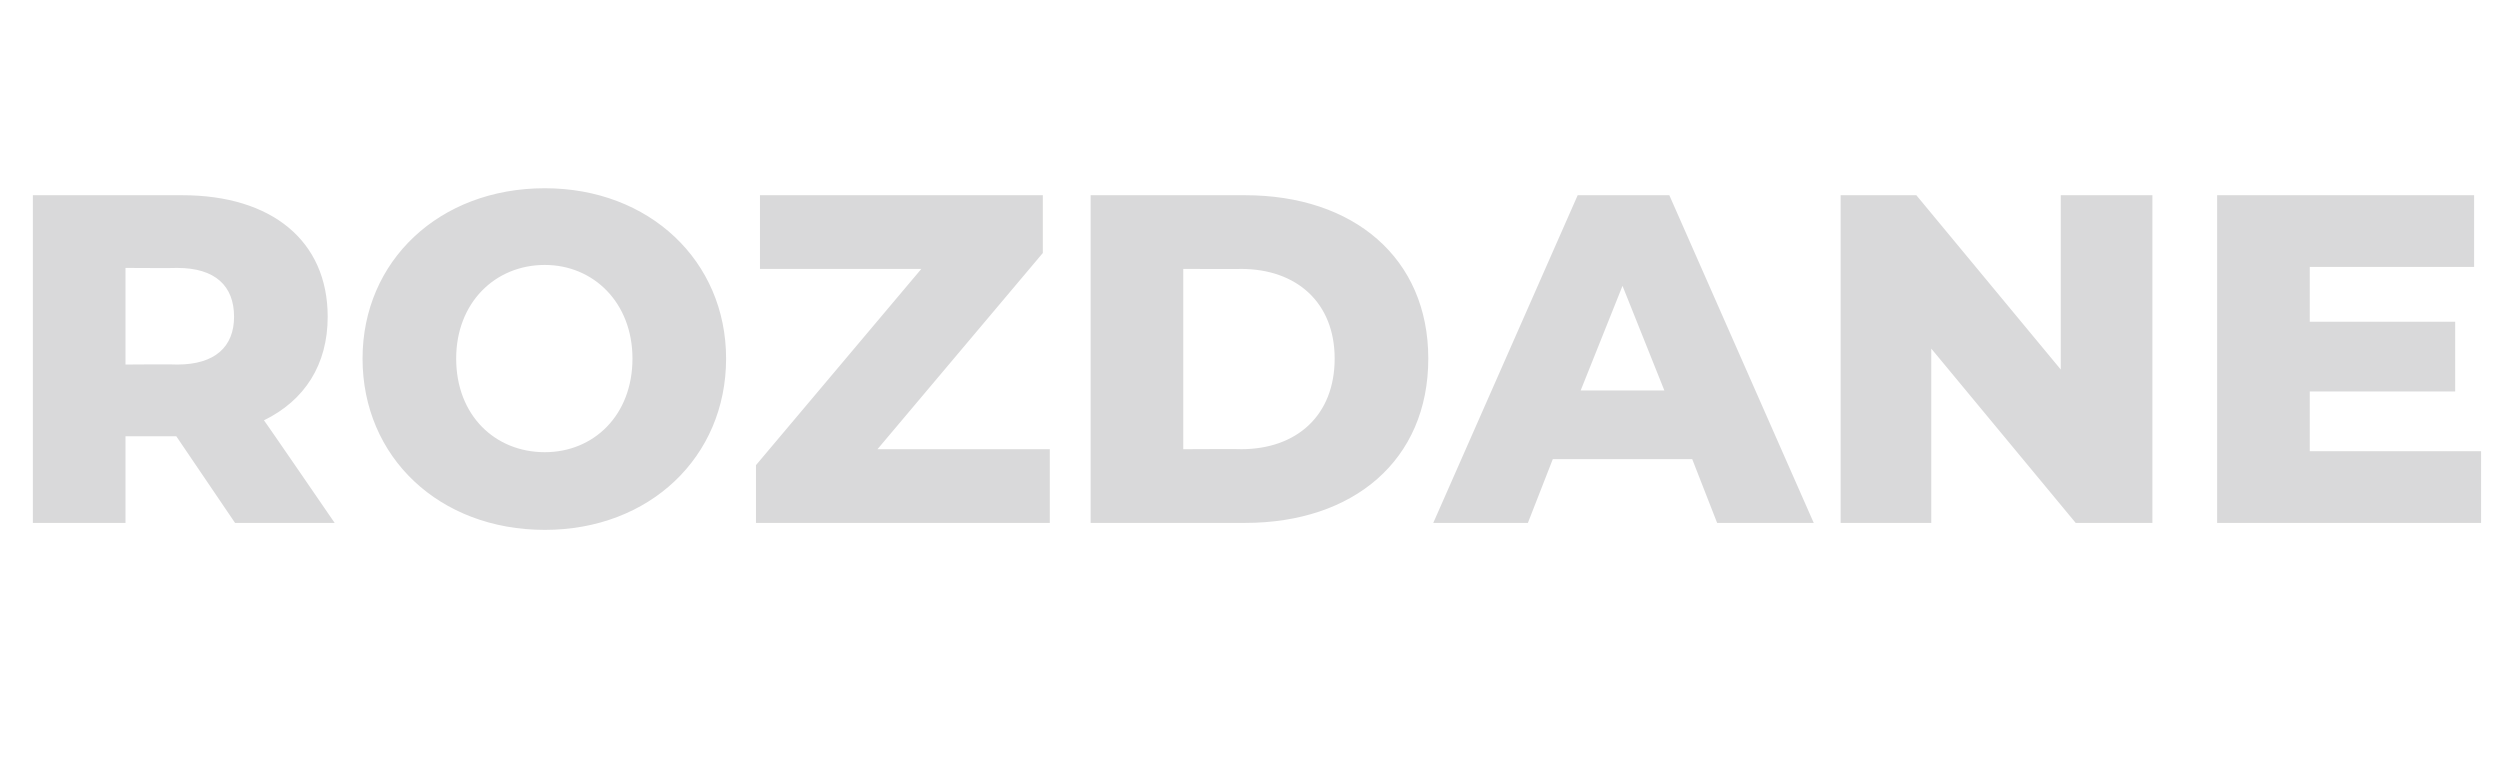 <?xml version="1.0" standalone="no"?>
<!DOCTYPE svg PUBLIC "-//W3C//DTD SVG 1.1//EN" "http://www.w3.org/Graphics/SVG/1.1/DTD/svg11.dtd">
<svg xmlns="http://www.w3.org/2000/svg" version="1.1" width="251px" height="77.8px" viewBox="0 -7 251 77.8" style="top:-7px">
  <desc>ROZDANE</desc>
  <defs/>
  <g id="Polygon67070">
    <path d="M 17.7 36.8 L 12.6 36.8 L 12.6 45.5 L 3.3 45.5 L 3.3 12.6 C 3.3 12.6 18.33 12.6 18.3 12.6 C 27.3 12.6 32.9 17.2 32.9 24.8 C 32.9 29.6 30.6 33.2 26.5 35.2 C 26.51 35.16 33.6 45.5 33.6 45.5 L 23.6 45.5 L 17.7 36.8 Z M 17.8 19.9 C 17.77 19.93 12.6 19.9 12.6 19.9 L 12.6 29.6 C 12.6 29.6 17.77 29.56 17.8 29.6 C 21.6 29.6 23.5 27.8 23.5 24.8 C 23.5 21.7 21.6 19.9 17.8 19.9 Z M 36.4 29 C 36.4 19.2 44.1 11.9 54.7 11.9 C 65.2 11.9 72.9 19.2 72.9 29 C 72.9 38.9 65.2 46.2 54.7 46.2 C 44.1 46.2 36.4 38.9 36.4 29 Z M 63.5 29 C 63.5 23.4 59.6 19.6 54.7 19.6 C 49.7 19.6 45.8 23.4 45.8 29 C 45.8 34.7 49.7 38.4 54.7 38.4 C 59.6 38.4 63.5 34.7 63.5 29 Z M 105.4 38.1 L 105.4 45.5 L 75.9 45.5 L 75.9 39.7 L 92.5 20 L 76.3 20 L 76.3 12.6 L 104.7 12.6 L 104.7 18.4 L 88.1 38.1 L 105.4 38.1 Z M 109.5 12.6 C 109.5 12.6 125.02 12.6 125 12.6 C 135.9 12.6 143.4 18.9 143.4 29 C 143.4 39.2 135.9 45.5 125 45.5 C 125.02 45.5 109.5 45.5 109.5 45.5 L 109.5 12.6 Z M 124.6 38.1 C 130.2 38.1 134 34.7 134 29 C 134 23.4 130.2 20 124.6 20 C 124.64 20.02 118.8 20 118.8 20 L 118.8 38.1 C 118.8 38.1 124.64 38.07 124.6 38.1 Z M 169.9 39.1 L 155.9 39.1 L 153.4 45.5 L 143.9 45.5 L 158.4 12.6 L 167.6 12.6 L 182.1 45.5 L 172.4 45.5 L 169.9 39.1 Z M 167.1 32.2 L 162.9 21.7 L 158.7 32.2 L 167.1 32.2 Z M 216.1 12.6 L 216.1 45.5 L 208.4 45.5 L 193.9 28 L 193.9 45.5 L 184.8 45.5 L 184.8 12.6 L 192.4 12.6 L 206.9 30.1 L 206.9 12.6 L 216.1 12.6 Z M 249.1 38.3 L 249.1 45.5 L 222.6 45.5 L 222.6 12.6 L 248.4 12.6 L 248.4 19.8 L 231.9 19.8 L 231.9 25.3 L 246.5 25.3 L 246.5 32.3 L 231.9 32.3 L 231.9 38.3 L 249.1 38.3 Z " stroke="none" fill="#d9d9da"/>
  </g>
</svg>